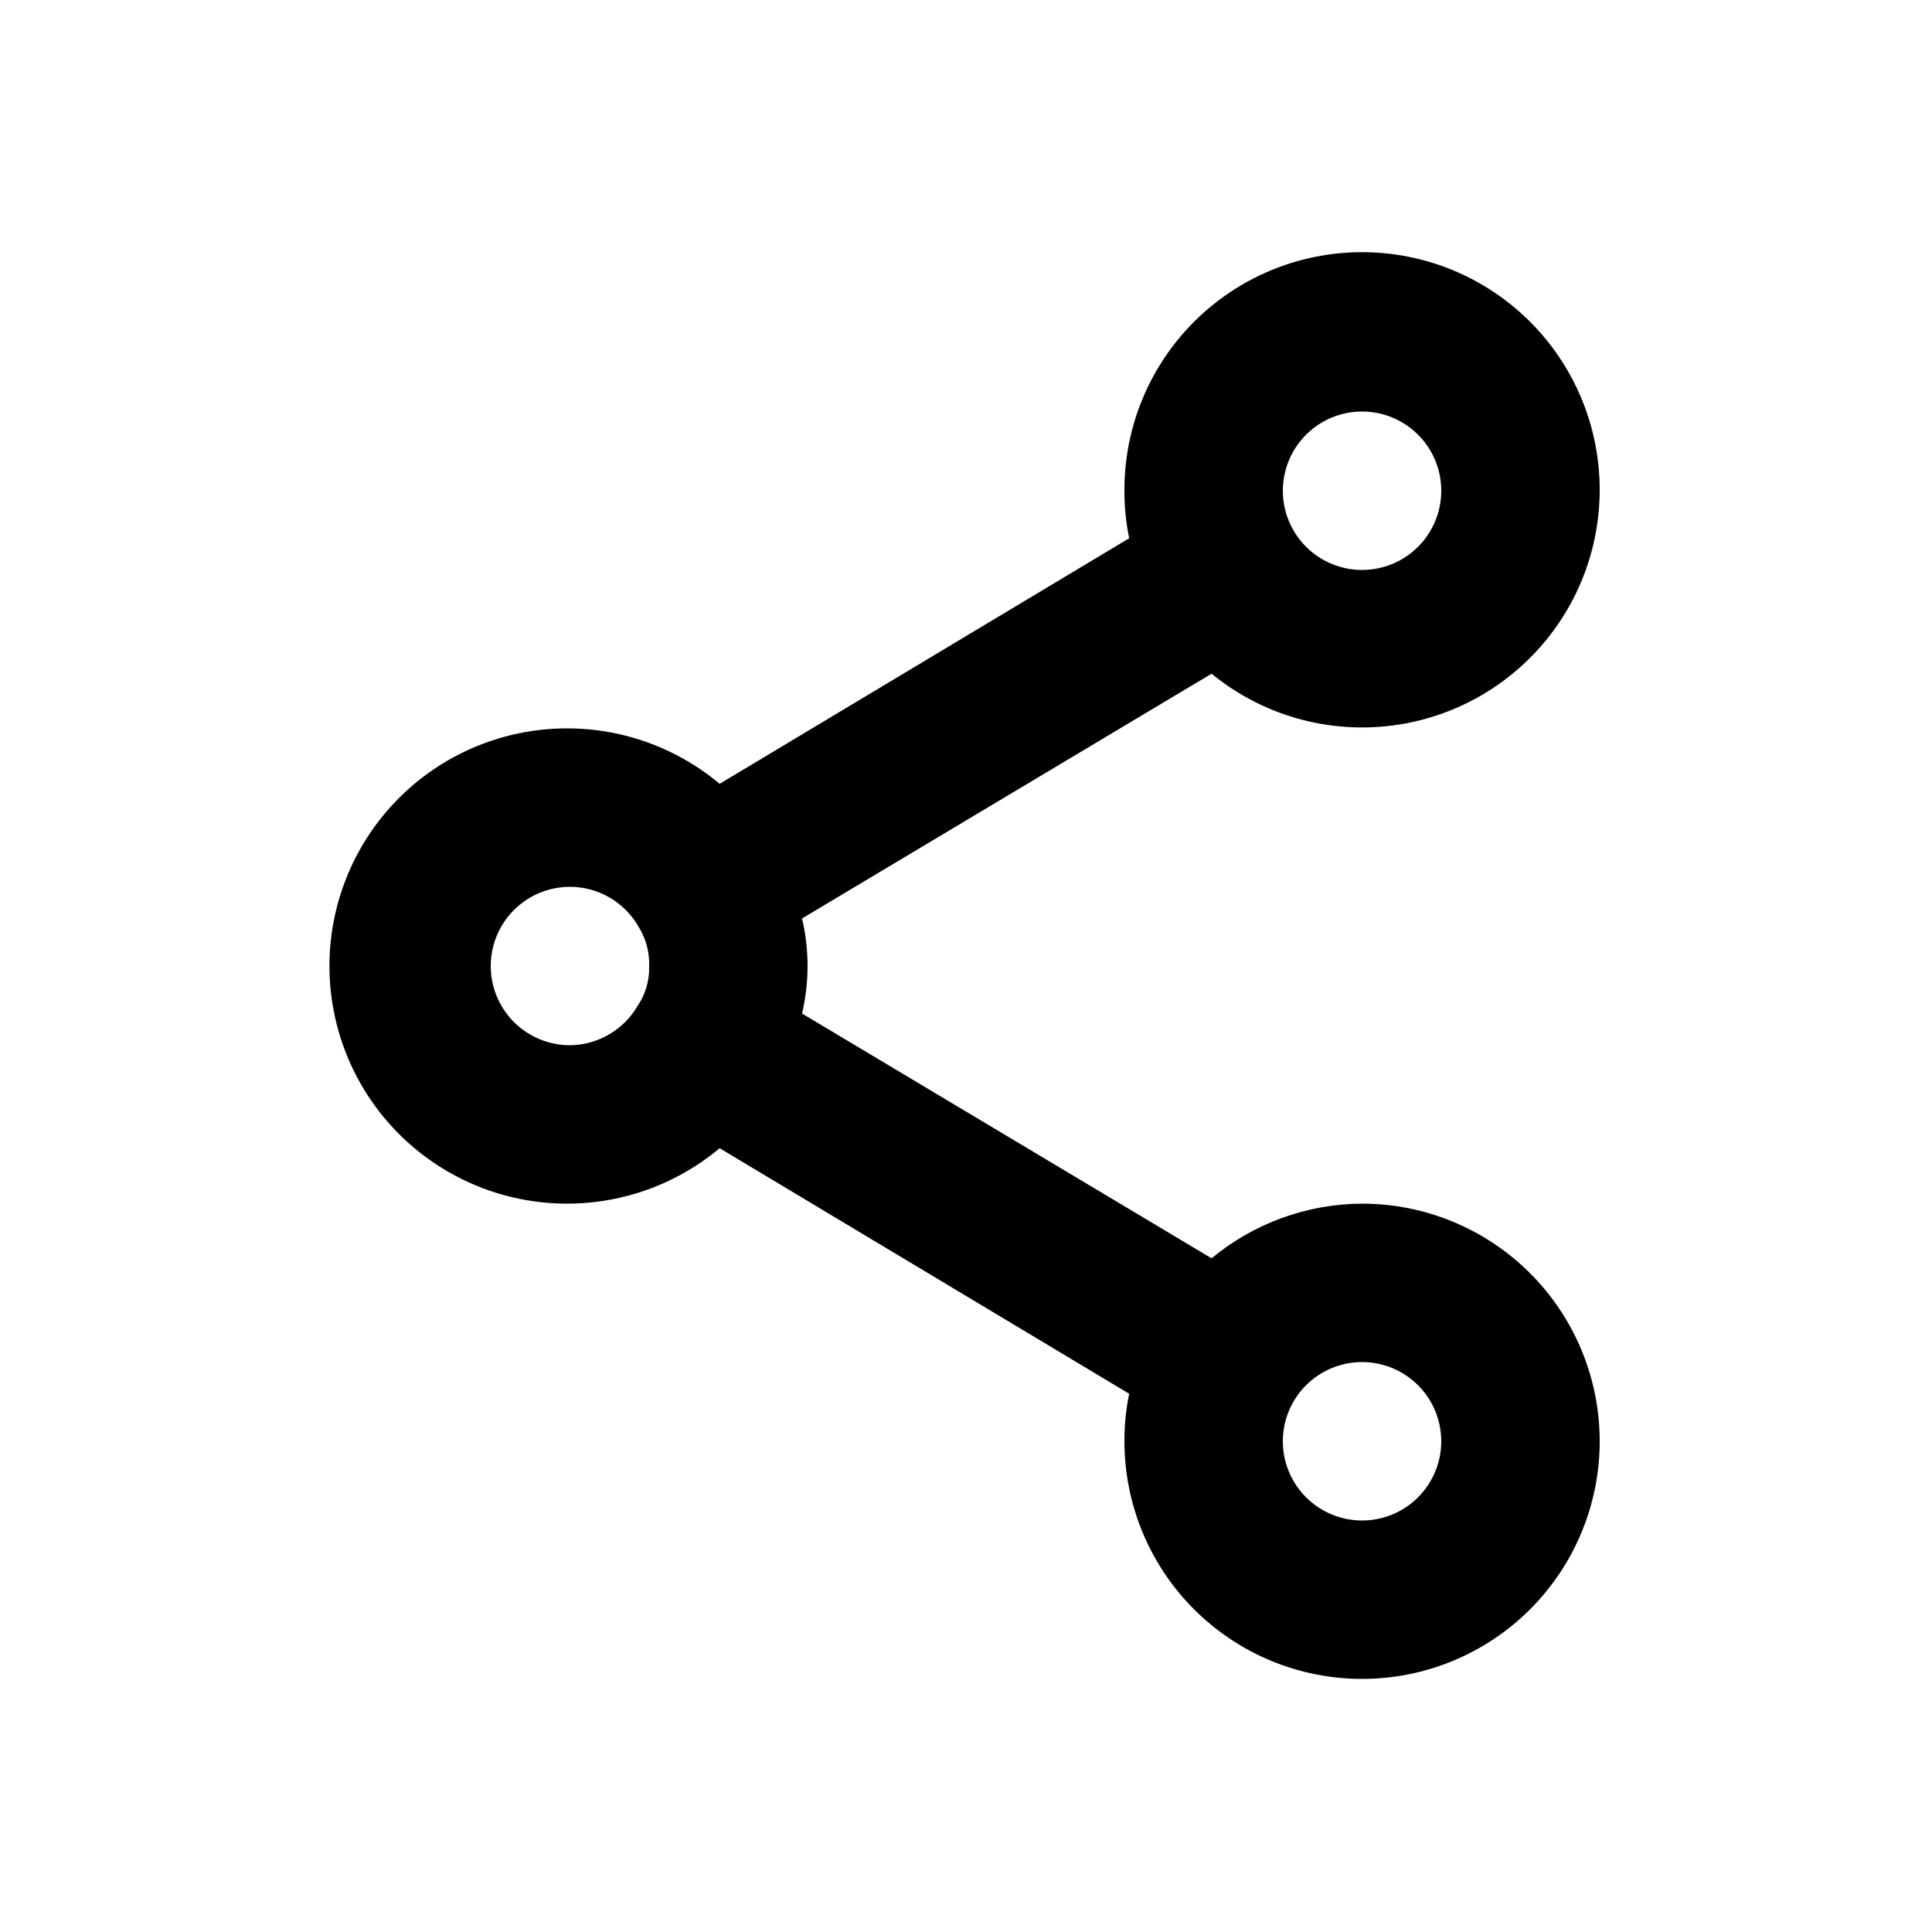 <svg xmlns="http://www.w3.org/2000/svg" fill="#000000" width="800px" height="800px" version="1.1" viewBox="144 144 512 512">
 <path d="m504.96 462.98c-14.57 0.066-28.664 5.188-39.883 14.484l-108.53-64.867c1.953-8.281 1.953-16.906 0-25.191l108.53-64.863c14.879 12.176 34.504 16.887 53.289 12.797 18.785-4.094 34.672-16.543 43.137-33.805 8.469-17.262 8.582-37.445 0.316-54.805-8.266-17.359-24.008-29.992-42.746-34.301-18.734-4.309-38.414 0.18-53.434 12.184-15.016 12.004-23.73 30.211-23.652 49.438-0.02 4.231 0.402 8.449 1.258 12.594l-108.53 65.074c-12.316-10.309-28.105-15.527-44.137-14.582-16.035 0.941-31.102 7.977-42.121 19.664-11.016 11.688-17.152 27.141-17.152 43.203 0 16.059 6.137 31.516 17.152 43.199 11.02 11.688 26.086 18.723 42.121 19.668 16.031 0.941 31.82-4.273 44.137-14.586l108.53 65.074c-0.855 4.144-1.277 8.363-1.258 12.594 0 16.703 6.633 32.723 18.445 44.531 11.809 11.812 27.828 18.445 44.527 18.445 16.703 0 32.723-6.633 44.531-18.445 11.812-11.809 18.445-27.828 18.445-44.531 0-16.699-6.633-32.719-18.445-44.527-11.809-11.812-27.828-18.445-44.531-18.445zm0-209.92c5.57 0 10.91 2.211 14.844 6.148 3.938 3.938 6.148 9.277 6.148 14.844s-2.211 10.906-6.148 14.844c-3.934 3.938-9.273 6.148-14.844 6.148-5.566 0-10.906-2.211-14.844-6.148-3.934-3.938-6.148-9.277-6.148-14.844s2.215-10.906 6.148-14.844c3.938-3.938 9.277-6.148 14.844-6.148zm-209.92 167.94c-7.5 0-14.43-4.004-18.18-10.496-3.75-6.496-3.75-14.5 0-20.992 3.75-6.496 10.68-10.496 18.18-10.496 3.719 0.004 7.371 1 10.578 2.879 3.211 1.883 5.863 4.582 7.684 7.824 1.898 3.09 2.848 6.664 2.731 10.289 0.121 3.812-0.984 7.562-3.148 10.703-3.742 6.312-10.508 10.211-17.844 10.289zm209.92 125.95-0.004-0.004c-5.566 0-10.906-2.211-14.844-6.148-3.934-3.934-6.148-9.273-6.148-14.844 0-5.566 2.215-10.906 6.148-14.844 3.938-3.934 9.277-6.148 14.844-6.148 5.57 0 10.91 2.215 14.844 6.148 3.938 3.938 6.148 9.277 6.148 14.844 0 5.57-2.211 10.91-6.148 14.844-3.934 3.938-9.273 6.148-14.844 6.148z"/>
</svg>